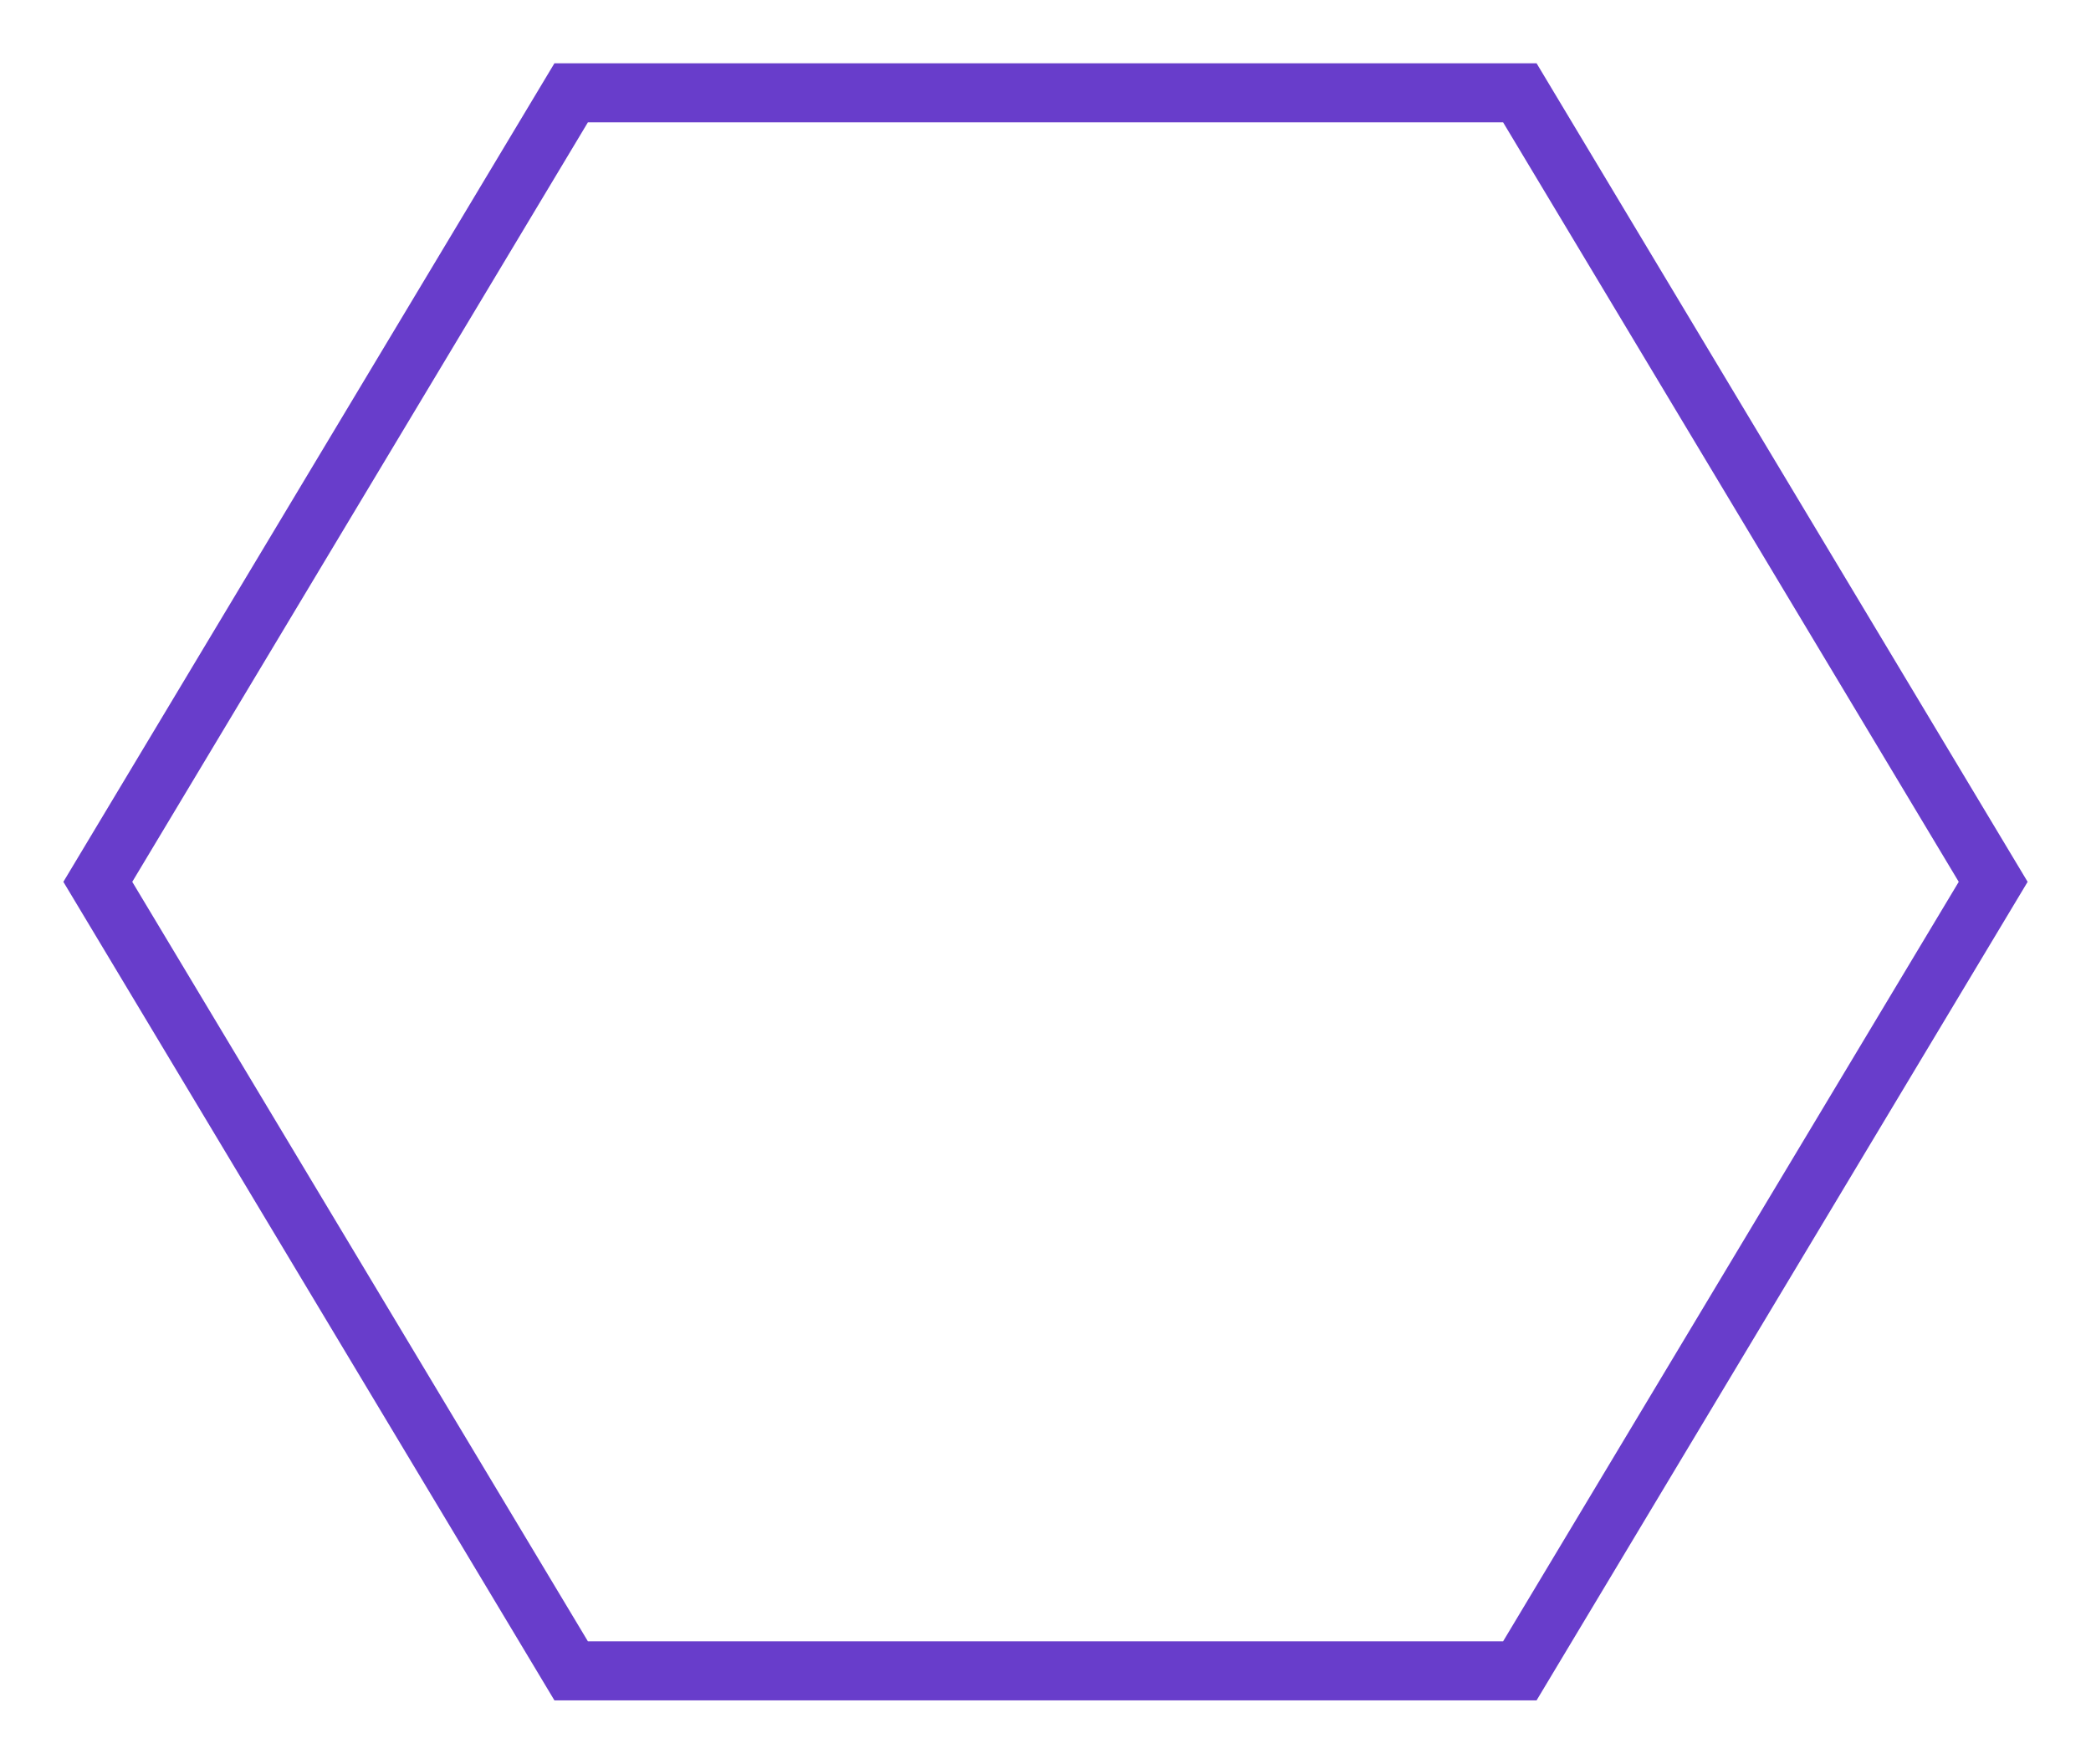 <svg width="198" height="167" viewBox="0 0 198 167" fill="none" xmlns="http://www.w3.org/2000/svg">
<g filter="url(#filter0_f_13771_3064)">
<path d="M54.084 158.212L9.262 83.5L54.084 8.788H143.916L188.738 83.5L143.916 158.212H54.084Z" stroke="#683DCB" stroke-width="5.594"/>
</g>
<defs>
<filter id="filter0_f_13771_3064" x="0" y="-0.01" width="198" height="167.02" filterUnits="userSpaceOnUse" color-interpolation-filters="sRGB">
<feFlood flood-opacity="0" result="BackgroundImageFix"/>
<feBlend mode="normal" in="SourceGraphic" in2="BackgroundImageFix" result="shape"/>
<feGaussianBlur stdDeviation="3" result="effect1_foregroundBlur_13771_3064"/>
</filter>
</defs>
</svg>
